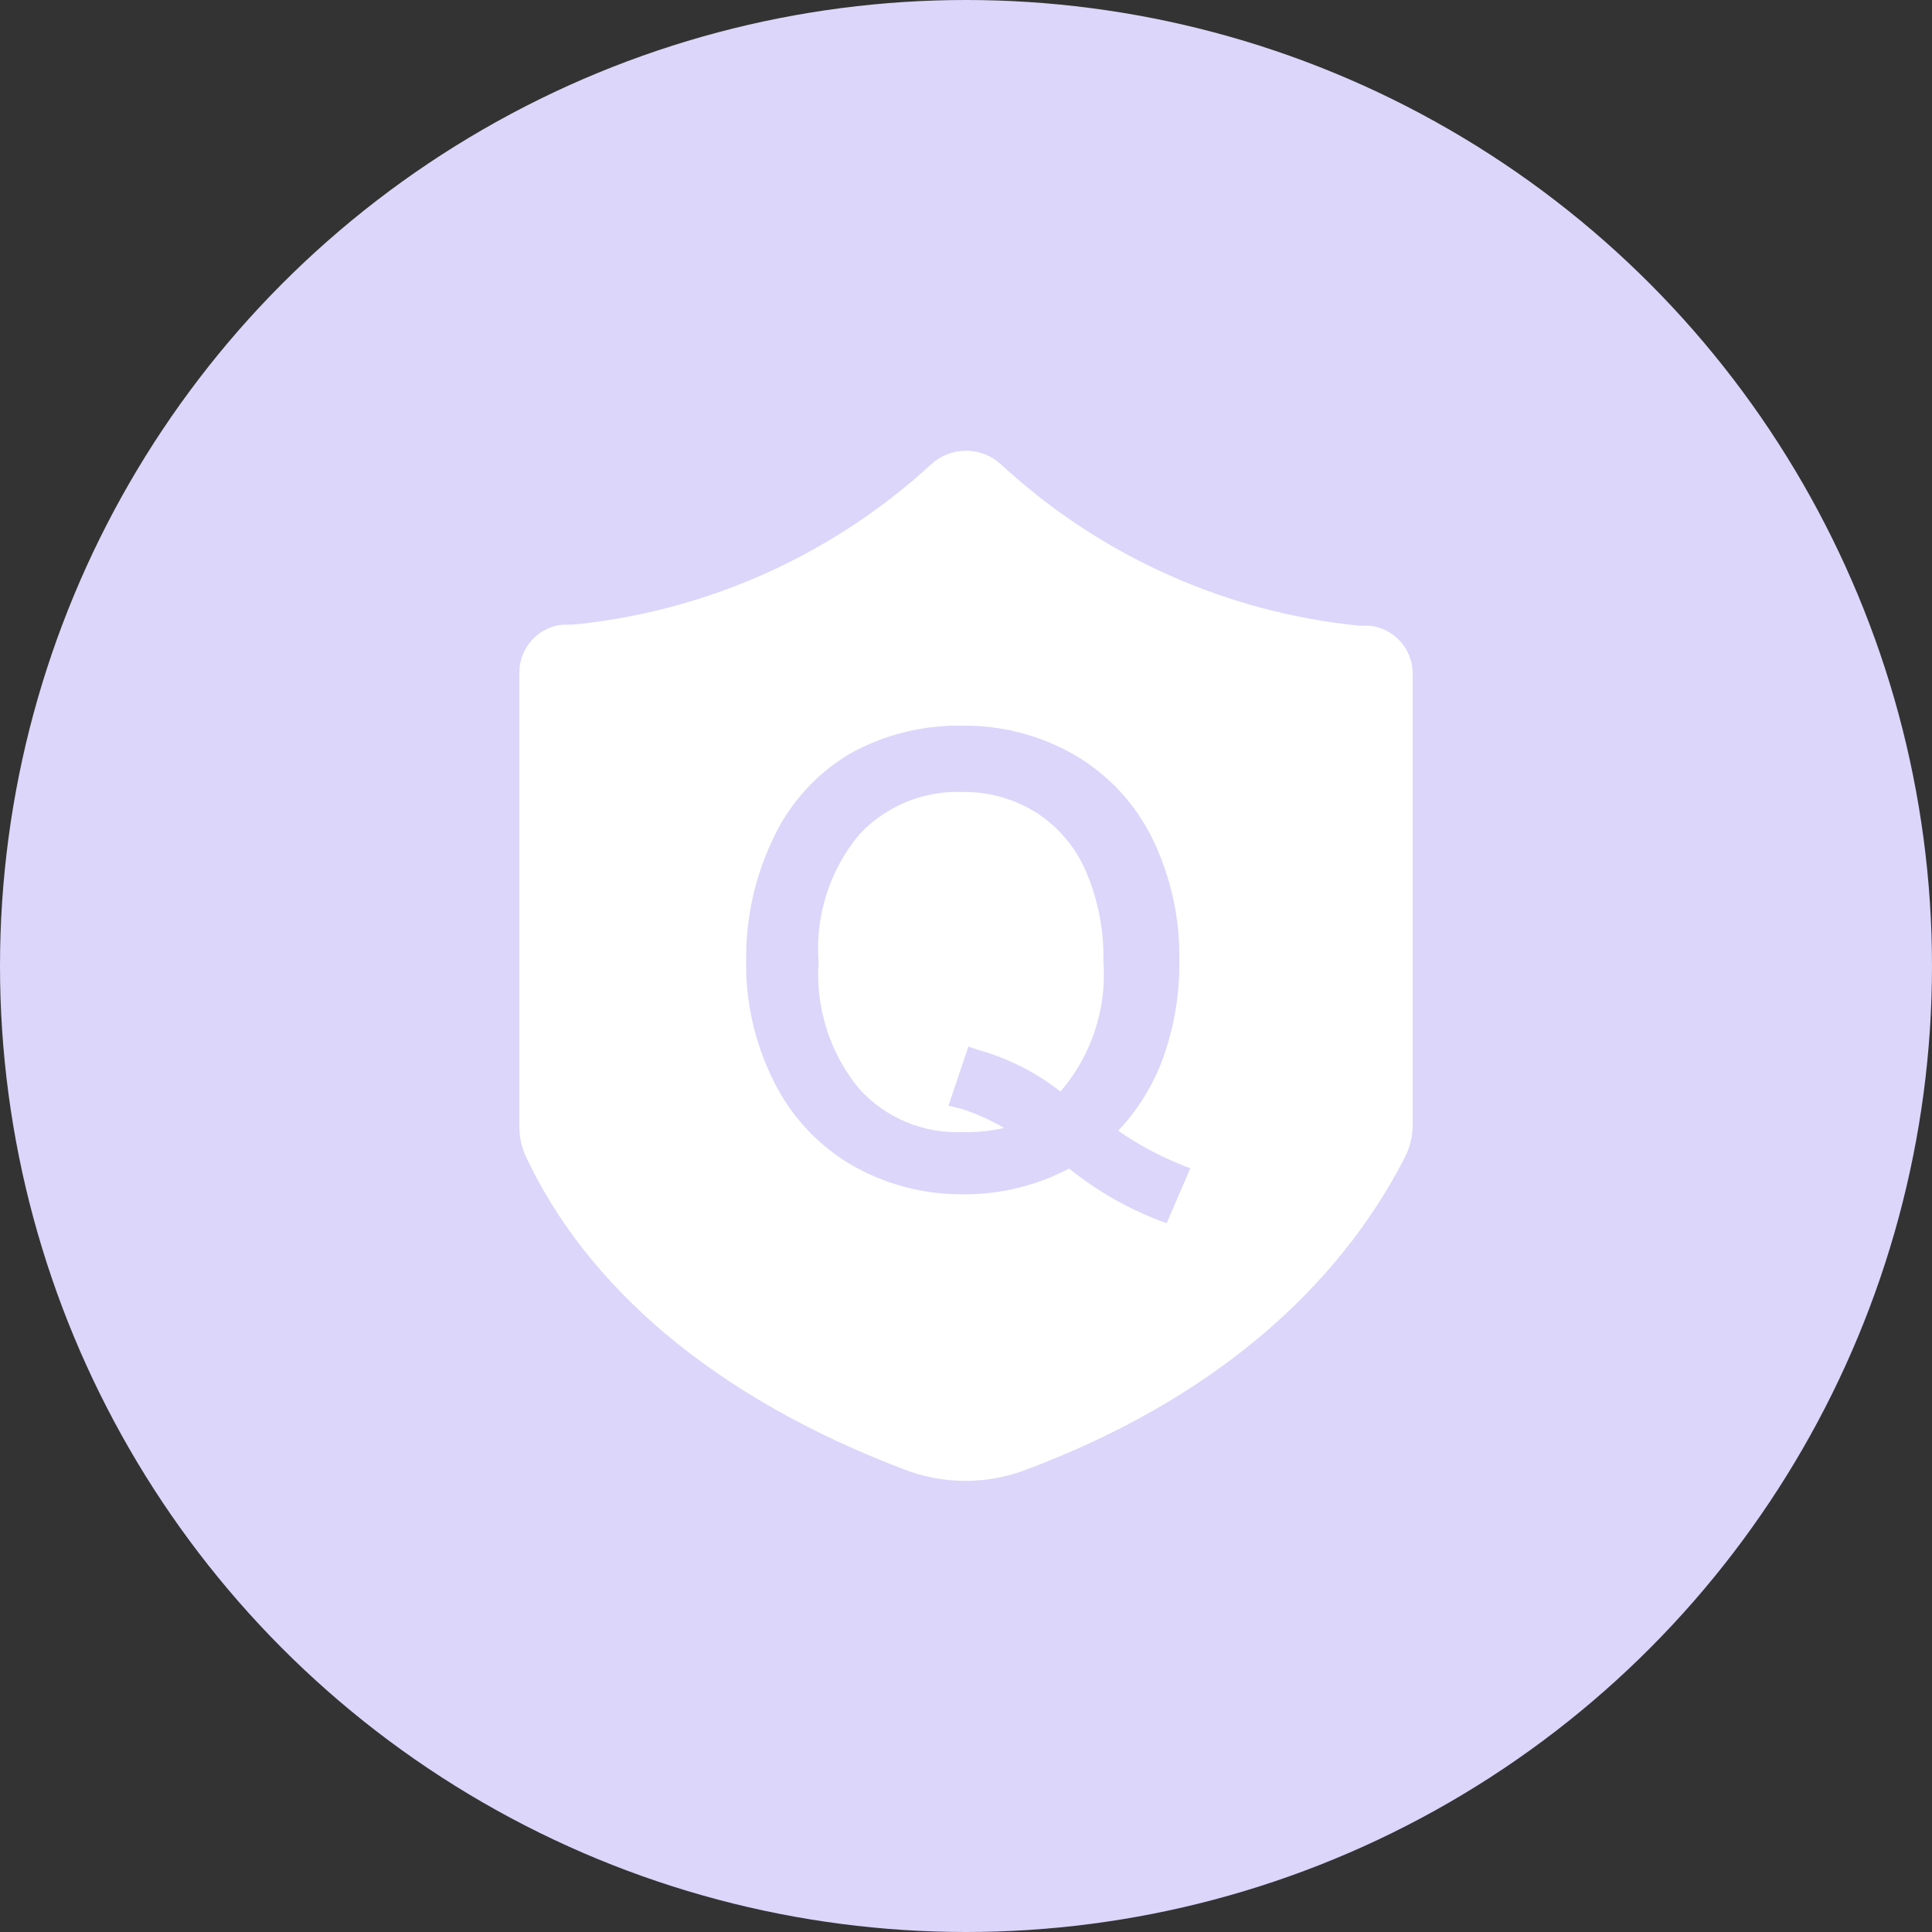 <svg xmlns="http://www.w3.org/2000/svg" xmlns:xlink="http://www.w3.org/1999/xlink" fill="none" version="1.1" width="30" height="30" viewBox="0 0 30 30"><rect x="0" y="0" width="30" height="30" fill="#333333" stroke="none"/><defs><clipPath id="master_svg0_1775_00382"><rect x="7" y="7" width="16" height="16" rx="0"/></clipPath></defs><g><g><ellipse cx="15" cy="15" rx="15" ry="15" fill="#DBD6FA" fill-opacity="1"/></g><g clip-path="url(#master_svg0_1775_00382)"><g><path d="M16.099,12.623C15.755,12.405,15.354,12.292,14.947,12.298C14.343,12.274,13.76,12.514,13.346,12.954C12.884,13.507,12.656,14.22,12.711,14.939C12.662,15.651,12.887,16.356,13.341,16.907C13.748,17.357,14.335,17.604,14.941,17.579C15.16,17.585,15.379,17.563,15.592,17.515C15.381,17.392,15.158,17.292,14.925,17.217L14.728,17.169L15.037,16.251L15.213,16.31C15.669,16.44,16.095,16.657,16.467,16.95C16.947,16.392,17.187,15.667,17.134,14.933C17.145,14.451,17.052,13.973,16.862,13.53C16.704,13.159,16.438,12.843,16.099,12.623Z" fill="#FFFFFF" fill-opacity="1"/></g><g><path d="M21.936,10.457C21.935,10.074,21.645,9.754,21.264,9.716L21.109,9.716C19.078,9.513,17.164,8.668,15.646,7.304L15.534,7.203C15.23,6.931,14.771,6.931,14.467,7.203L14.355,7.304C12.834,8.662,10.921,9.501,8.892,9.7L8.737,9.7C8.35,9.738,8.057,10.068,8.065,10.457L8.065,17.494C8.064,17.65,8.097,17.805,8.161,17.948C9.1,19.959,11.058,21.682,14.029,22.813C14.648,23.056,15.336,23.056,15.955,22.813C18.788,21.746,20.757,20.044,21.824,17.953C21.898,17.8,21.936,17.632,21.936,17.462L21.936,10.457ZM18.116,18.993L17.999,18.951C17.494,18.756,17.022,18.484,16.601,18.145C16.091,18.413,15.523,18.551,14.947,18.545C14.336,18.549,13.735,18.389,13.208,18.081C12.688,17.772,12.271,17.318,12.007,16.774C11.719,16.193,11.574,15.55,11.586,14.901C11.581,14.25,11.725,13.605,12.007,13.018C12.262,12.472,12.675,12.015,13.192,11.706C13.726,11.408,14.33,11.257,14.942,11.268C15.56,11.26,16.168,11.421,16.702,11.732C17.223,12.04,17.64,12.495,17.903,13.039C18.182,13.622,18.323,14.261,18.313,14.907C18.321,15.438,18.23,15.966,18.047,16.465C17.893,16.871,17.661,17.242,17.364,17.558C17.673,17.773,18.006,17.952,18.356,18.092L18.484,18.14L18.116,18.993Z" fill="#FFFFFF" fill-opacity="1"/></g></g></g></svg>